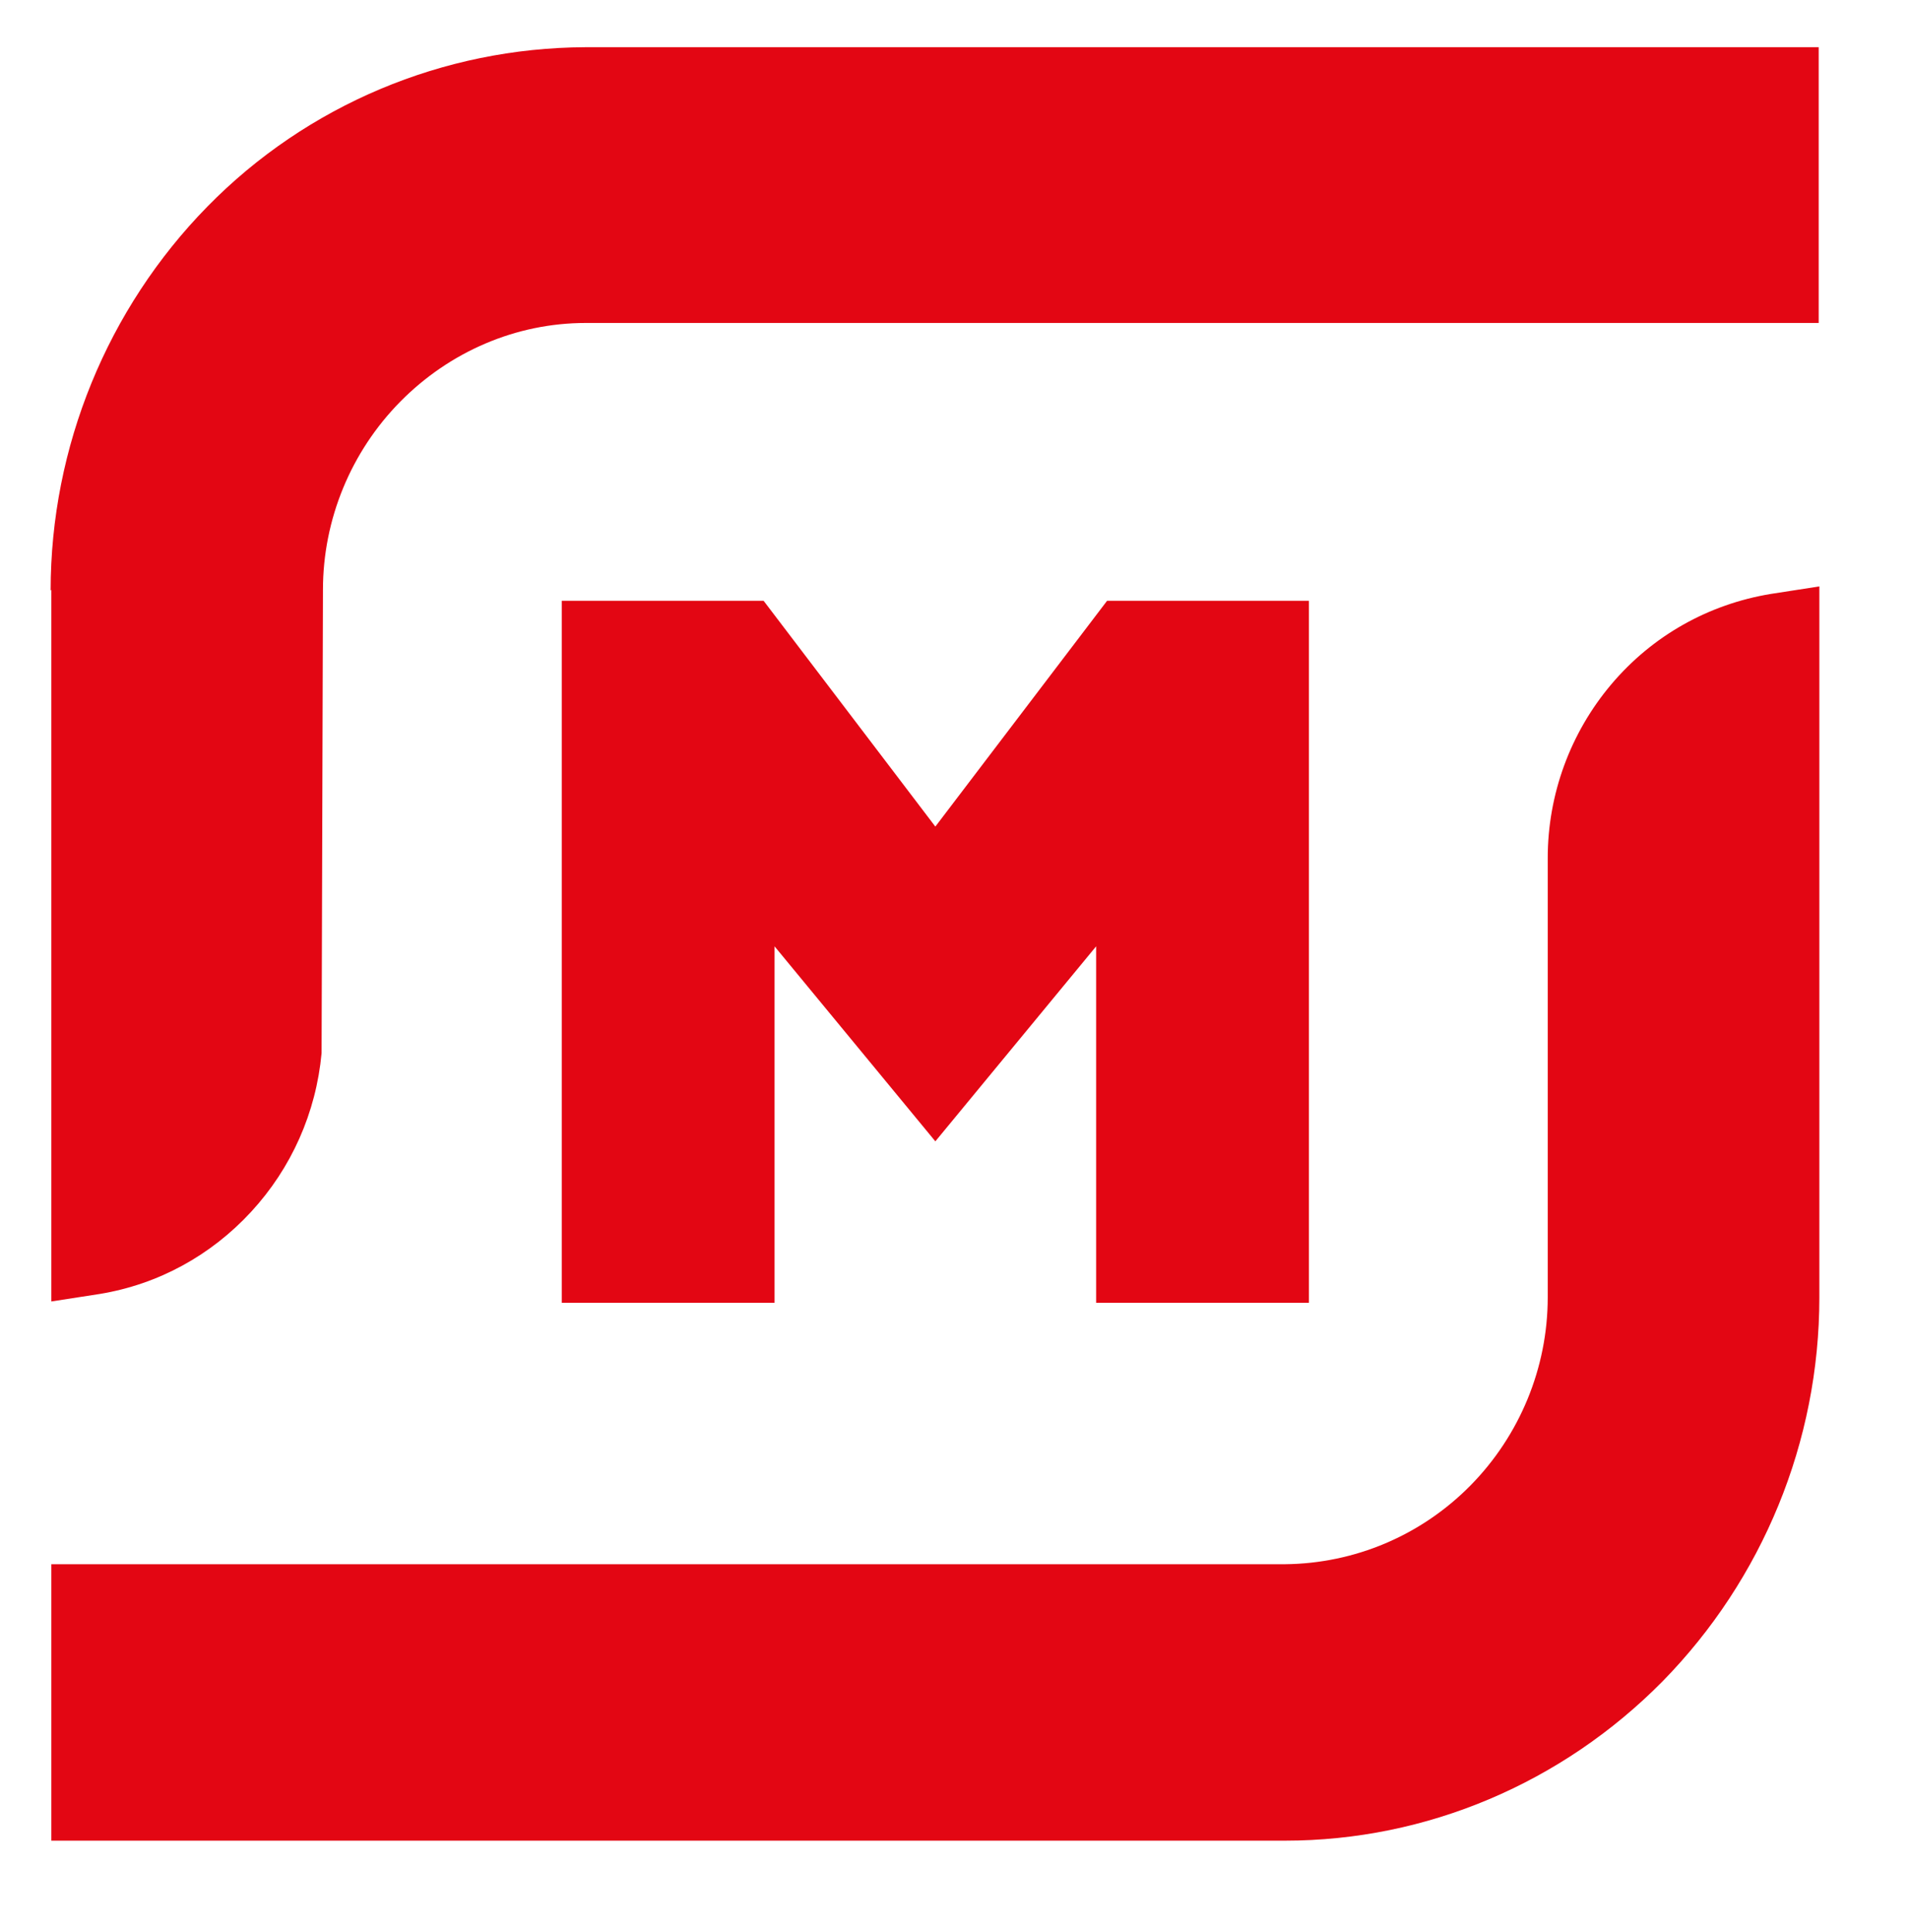 <?xml version="1.0" encoding="UTF-8"?> <svg xmlns="http://www.w3.org/2000/svg" version="1.1" viewBox="0 0 279 282.4"><defs><style> .cls-1 { fill: #e30613; fill-rule: evenodd; } </style></defs><g><g id="_Слой_1" data-name="Слой_1"><path class="cls-1" d="M7.4,86.3c0-21,8.3-41.2,22.9-56.1,14.6-14.9,34.5-23.2,55.2-23.3h180.3v40.3H85.6c-10.2,0-19.9,4.2-27.1,11.5-7.2,7.3-11.3,17.2-11.3,27.5l-.2,67.7c-.8,8.7-4.4,16.8-10.3,23.2-5.9,6.4-13.6,10.6-22.1,12l-7.1,1.1v-104h0ZM160.2,190.4h31.1v-102.6h-29.5l-25.1,33-25.1-33h-29.5v102.6h31.1v-52.1l23.5,28.5,23.5-28.5v52.1h0ZM7.5,269h180.3c20.7,0,40.5-8.4,55.2-23.3,14.6-14.9,22.9-35,22.9-56.1v-103.9l-7.1,1.1c-9.1,1.5-17.3,6.1-23.3,13.2-6,7.1-9.3,16.1-9.3,25.4v64.2c0,10.3-4.1,20.2-11.3,27.5-7.2,7.3-16.9,11.4-27.1,11.5H7.5v40.3Z"></path></g></g></svg> 